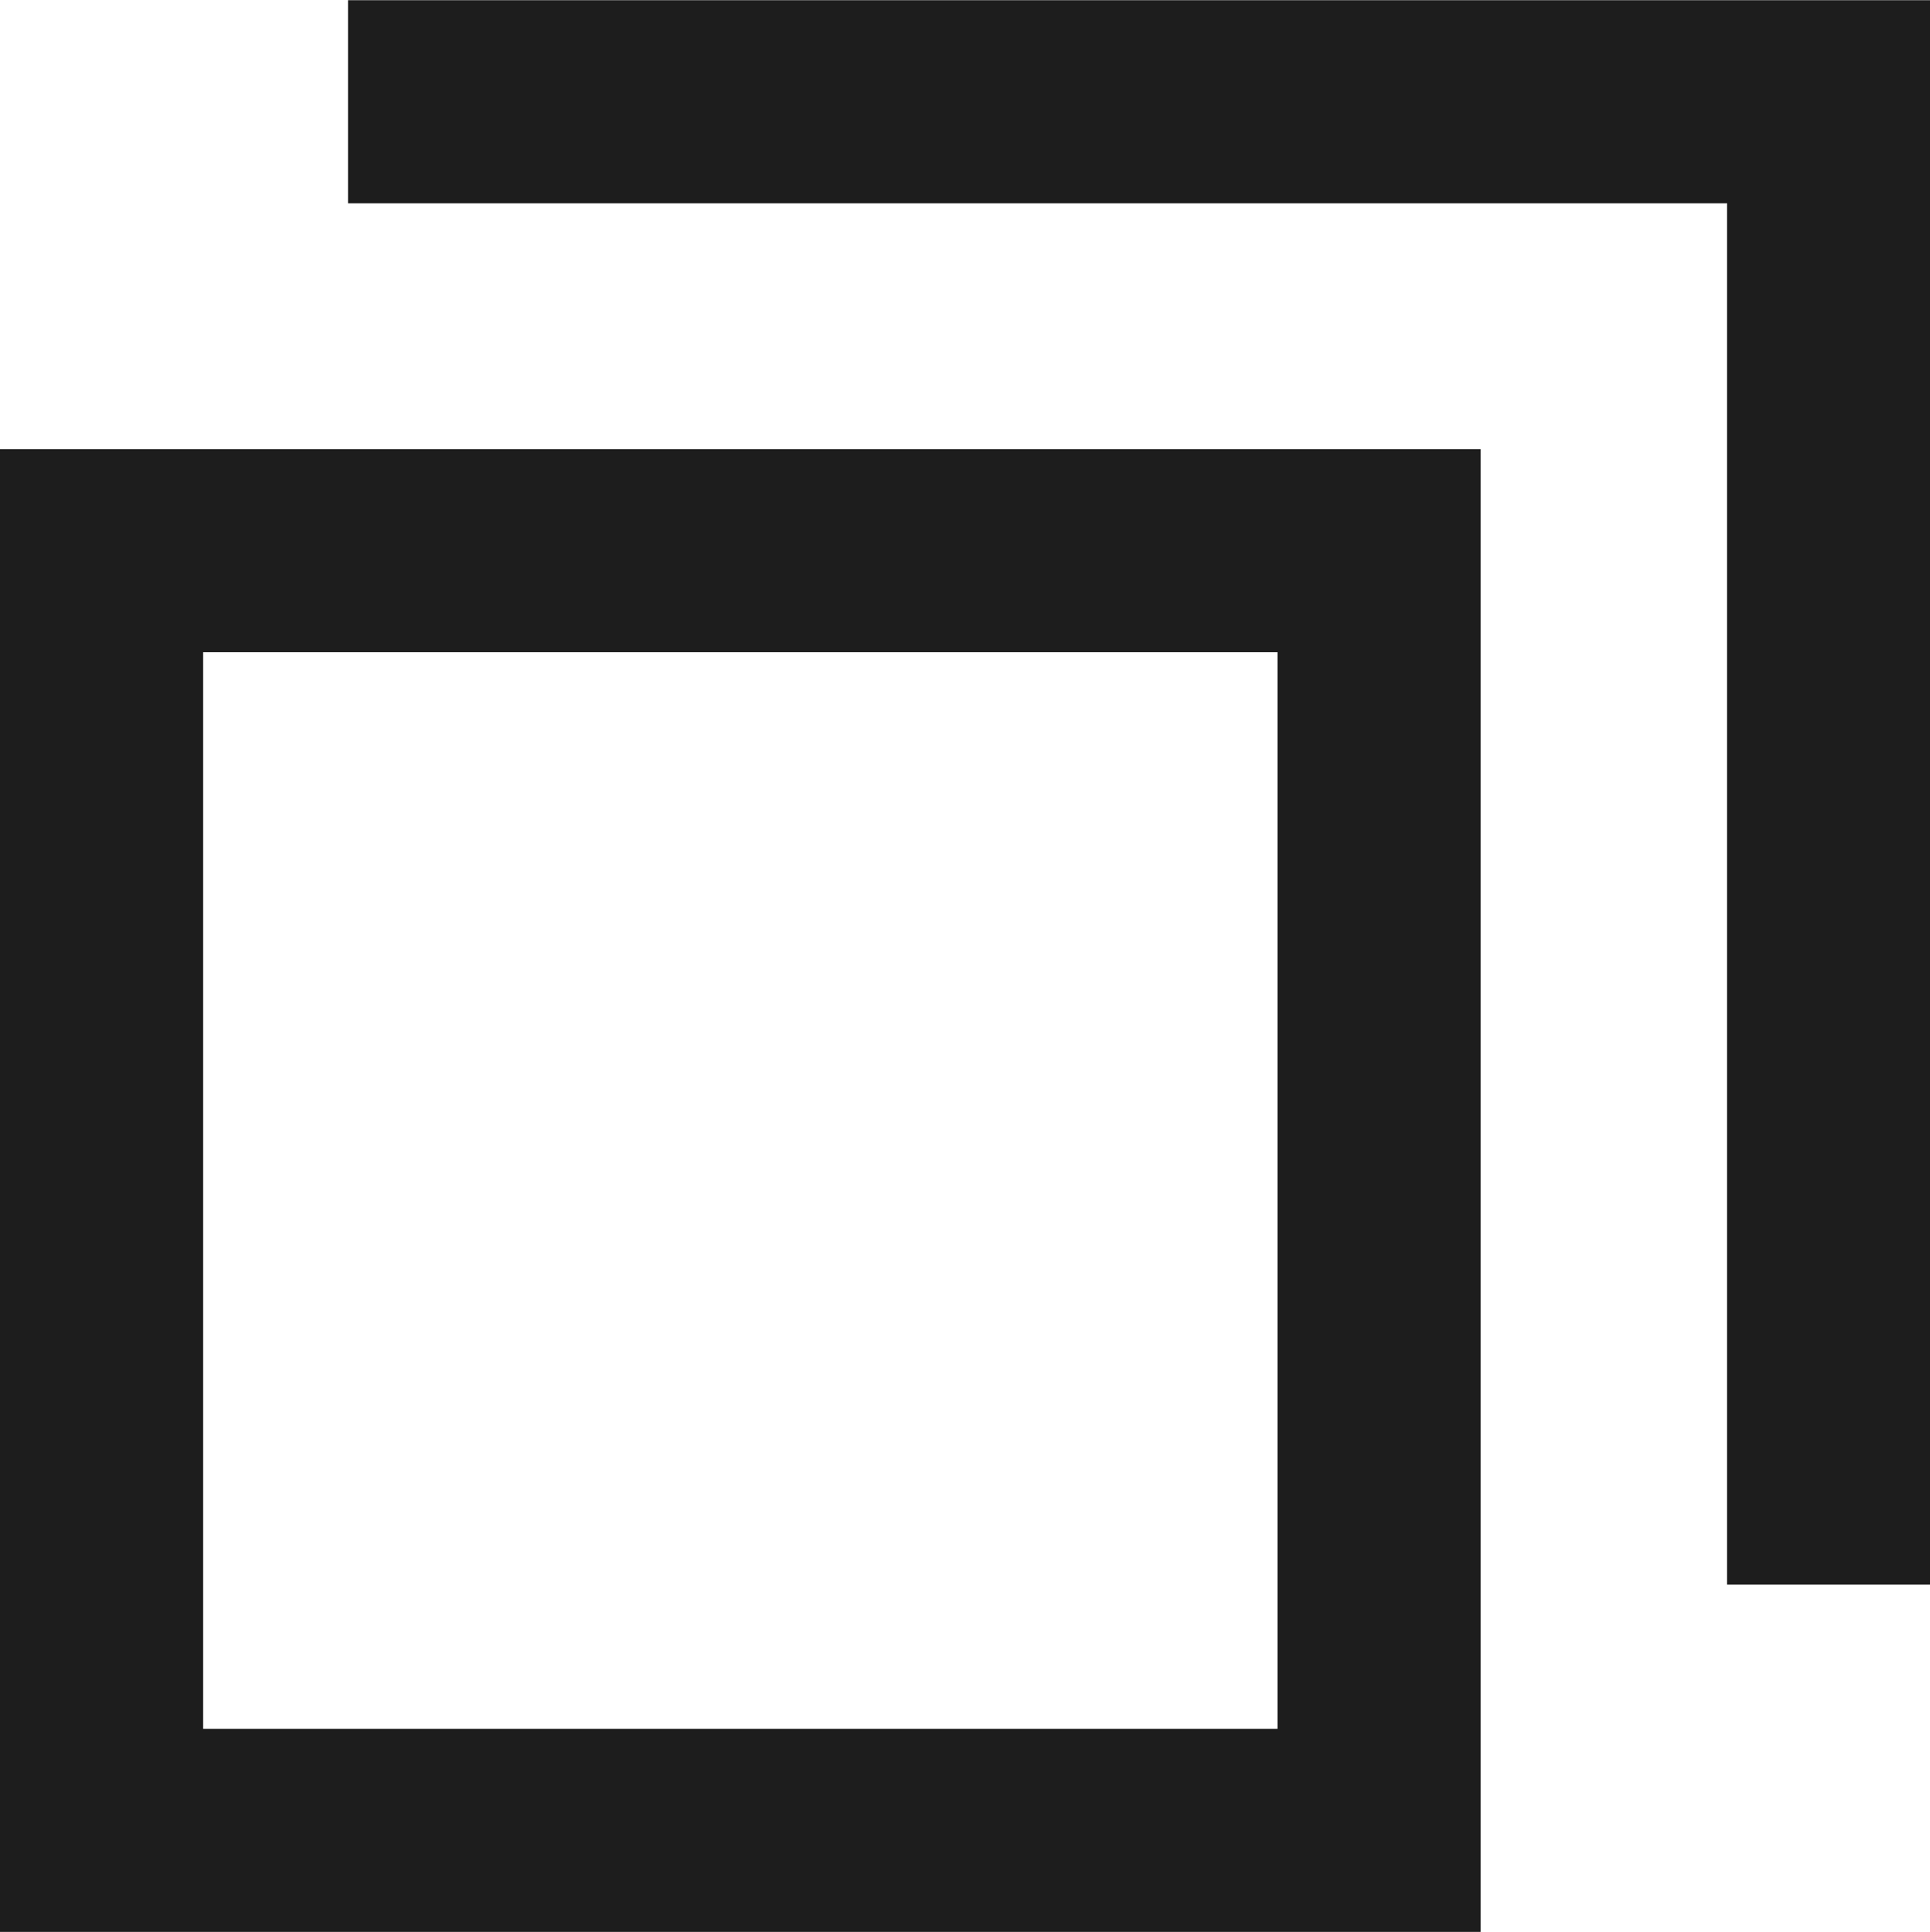 <svg xmlns="http://www.w3.org/2000/svg" width="9.5" height="9.511" viewBox="0 0 9.5 9.511"><defs><style>.a,.c{fill:none;}.a{stroke:#1d1d1d;}.b{stroke:none;}</style></defs><g transform="translate(0 0.5)"><g class="a" transform="translate(0 1.711)"><rect class="b" width="7.288" height="7.3"/><rect class="c" x="0.5" y="0.5" width="6.288" height="6.3"/></g><path class="a" d="M489.525,5695.6h7.288v7.3" transform="translate(-487.812 -5695.599)"/></g></svg>